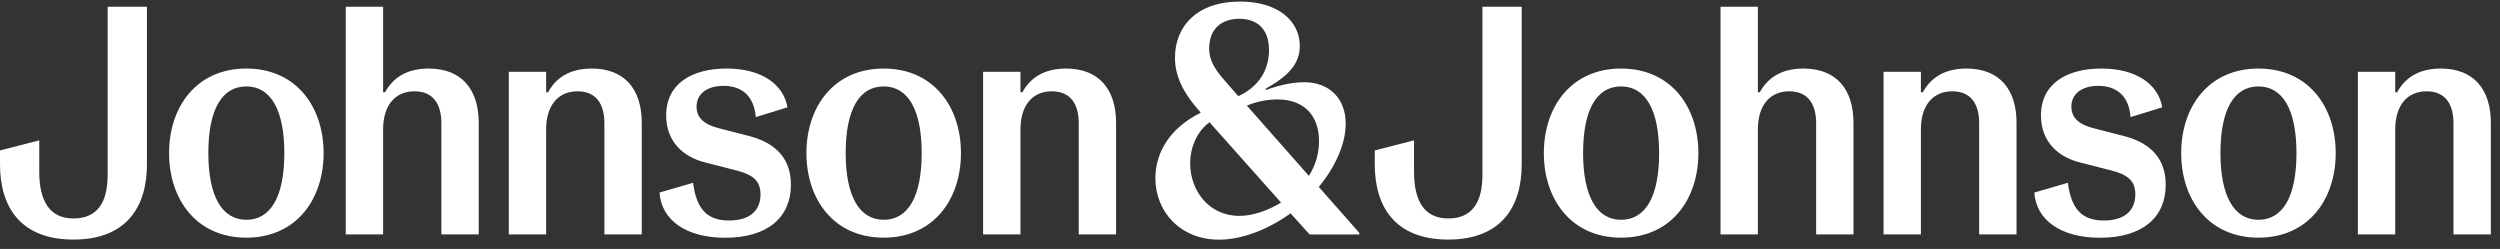 <?xml version="1.0" encoding="UTF-8"?>
<svg xmlns="http://www.w3.org/2000/svg" width="231" height="23" viewBox="0 0 231 23" fill="none">
  <rect x="0" y="0" width="231" height="23" fill="#333333" stroke="none"/>
  <path d="M22.762 20.308C20.507 20.308 19.25 18.115 19.25 14.147C19.25 10.118 20.507 7.986 22.762 7.986C25.016 7.986 26.273 10.15 26.273 14.147C26.269 18.177 25.012 20.308 22.762 20.308ZM22.762 6.334C18.169 6.334 15.623 9.851 15.623 14.147C15.623 18.443 18.169 21.96 22.762 21.96C27.355 21.96 29.901 18.443 29.901 14.147C29.901 9.851 27.355 6.334 22.762 6.334ZM54.677 6.334C52.511 6.334 51.313 7.297 50.639 8.527H50.463V6.633H47.012V21.661H50.463V11.954C50.463 9.732 51.577 8.437 53.36 8.437C55.088 8.437 55.846 9.609 55.846 11.384V21.661H59.298V11.352C59.302 8.257 57.722 6.334 54.677 6.334ZM67.139 6.334C63.951 6.334 61.553 7.716 61.553 10.663C61.553 13.159 63.221 14.512 65.092 14.992L68.017 15.742C69.57 16.131 70.272 16.705 70.272 17.968C70.272 19.501 69.219 20.374 67.375 20.374C65.384 20.374 64.362 19.382 64.039 16.889L60.938 17.791C61.114 20.378 63.456 21.968 66.996 21.968C70.946 21.968 73.081 20.075 73.081 17.07C73.081 14.245 71.178 13.073 69.191 12.561L66.381 11.839C64.977 11.479 64.362 10.819 64.362 9.855C64.362 8.654 65.356 7.933 66.848 7.933C68.604 7.933 69.685 8.925 69.833 10.819L72.758 9.917C72.407 7.806 70.388 6.334 67.139 6.334ZM81.653 20.308C79.398 20.308 78.141 18.115 78.141 14.147C78.141 10.118 79.398 7.986 81.653 7.986C83.908 7.986 85.164 10.15 85.164 14.147C85.164 18.177 83.903 20.308 81.653 20.308ZM81.653 6.334C77.06 6.334 74.514 9.851 74.514 14.147C74.514 18.443 77.06 21.96 81.653 21.96C86.246 21.96 88.792 18.443 88.792 14.147C88.792 9.851 86.246 6.334 81.653 6.334ZM98.505 6.334C96.338 6.334 95.141 7.297 94.466 8.527H94.291V6.633H90.838V21.661H94.291V11.954C94.291 9.732 95.404 8.437 97.188 8.437C98.915 8.437 99.674 9.609 99.674 11.384V21.661H103.125V11.352C103.125 8.257 101.545 6.334 98.505 6.334ZM149.79 20.308C147.535 20.308 146.278 18.115 146.278 14.147C146.278 10.118 147.535 7.986 149.79 7.986C152.045 7.986 153.302 10.15 153.302 14.147C153.302 18.177 152.041 20.308 149.79 20.308ZM149.79 6.334C145.197 6.334 142.651 9.851 142.651 14.147C142.651 18.443 145.197 21.96 149.79 21.96C154.383 21.96 156.929 18.443 156.929 14.147C156.929 9.851 154.383 6.334 149.79 6.334ZM181.705 6.334C179.538 6.334 178.342 7.297 177.668 8.527H177.491V6.633H174.04V21.661H177.491V11.954C177.491 9.732 178.605 8.437 180.389 8.437C182.117 8.437 182.874 9.609 182.874 11.384V21.661H186.327V11.352C186.331 8.257 184.75 6.334 181.705 6.334ZM194.172 6.334C190.984 6.334 188.585 7.716 188.585 10.663C188.585 13.159 190.253 14.512 192.124 14.992L195.05 15.742C196.602 16.131 197.304 16.705 197.304 17.968C197.304 19.501 196.251 20.374 194.408 20.374C192.416 20.374 191.394 19.382 191.071 16.889L187.971 17.791C188.146 20.378 190.489 21.968 194.028 21.968C197.979 21.968 200.113 20.075 200.113 17.07C200.113 14.245 198.21 13.073 196.223 12.561L193.414 11.839C192.009 11.479 191.394 10.819 191.394 9.855C191.394 8.654 192.388 7.933 193.88 7.933C195.636 7.933 196.718 8.925 196.865 10.819L199.791 9.917C199.435 7.806 197.416 6.334 194.172 6.334ZM208.681 20.308C206.426 20.308 205.169 18.115 205.169 14.147C205.169 10.118 206.426 7.986 208.681 7.986C210.936 7.986 212.193 10.15 212.193 14.147C212.193 18.177 210.931 20.308 208.681 20.308ZM208.681 6.334C204.088 6.334 201.542 9.851 201.542 14.147C201.542 18.443 204.088 21.96 208.681 21.96C213.274 21.96 215.82 18.443 215.82 14.147C215.82 9.851 213.274 6.334 208.681 6.334ZM225.533 6.334C223.366 6.334 222.169 7.297 221.495 8.527H221.319V6.633H217.867V21.661H221.319V11.954C221.319 9.732 222.432 8.437 224.216 8.437C225.944 8.437 226.702 9.609 226.702 11.384V21.661H230.154V11.352C230.154 8.257 228.573 6.334 225.533 6.334ZM13.576 0.624H9.948V16.16C9.948 18.685 9.01 20.185 6.788 20.185C4.593 20.185 3.627 18.591 3.627 15.857V12.971L0 13.901V15.192C0 19.128 1.903 22.136 6.788 22.136C11.672 22.136 13.576 19.132 13.576 15.192V0.624ZM35.399 0.624H31.948V21.661H35.399V11.954C35.399 9.732 36.513 8.437 38.297 8.437C40.024 8.437 40.782 9.609 40.782 11.384V21.661H44.234V11.352C44.234 8.257 42.654 6.334 39.613 6.334C37.447 6.334 36.249 7.297 35.575 8.527H35.399V0.624ZM140.604 0.624H136.976V16.16C136.976 18.685 136.039 20.185 133.816 20.185C131.622 20.185 130.655 18.591 130.655 15.857V12.971L127.028 13.901V15.192C127.028 19.128 128.932 22.136 133.816 22.136C138.7 22.136 140.604 19.132 140.604 15.192V0.624ZM162.428 0.624H158.976V21.661H162.428V11.954C162.428 9.732 163.541 8.437 165.325 8.437C167.052 8.437 167.811 9.609 167.811 11.384V21.661H171.262V11.352C171.262 8.257 169.683 6.334 166.642 6.334C164.475 6.334 163.277 7.297 162.603 8.527H162.428V0.624ZM114.506 19.947C111.697 19.947 109.973 17.603 109.973 15.11C109.973 13.549 110.648 12.106 111.757 11.294L118.369 18.718C117.14 19.468 115.763 19.947 114.506 19.947ZM120.943 16.25L115.209 9.757C116.234 9.335 117.228 9.187 118.046 9.187C120.416 9.187 121.877 10.601 121.877 13.036C121.881 14.118 121.586 15.229 120.943 16.25ZM114.419 8.888L113.162 7.445C112.048 6.183 111.729 5.4 111.729 4.469C111.729 2.727 112.811 1.735 114.506 1.735C116.234 1.735 117.256 2.756 117.256 4.621C117.256 6.334 116.438 7.957 114.419 8.888ZM114.594 0.145C110.556 0.145 108.568 2.461 108.568 5.342C108.568 6.904 109.211 8.47 110.911 10.36L110.939 10.421C108.073 11.835 106.757 14.118 106.757 16.463C106.757 19.558 109.067 22.145 112.639 22.145C114.685 22.145 117.084 21.271 119.251 19.71L121.006 21.665H125.599V21.513L121.857 17.275C123.437 15.352 124.343 13.249 124.343 11.413C124.343 9.13 122.85 7.597 120.512 7.597C119.283 7.597 117.906 7.957 117 8.318L116.94 8.199C119.163 6.965 120.101 5.826 120.101 4.231C120.093 1.948 118.106 0.145 114.594 0.145Z" fill="white"></path>
</svg>
